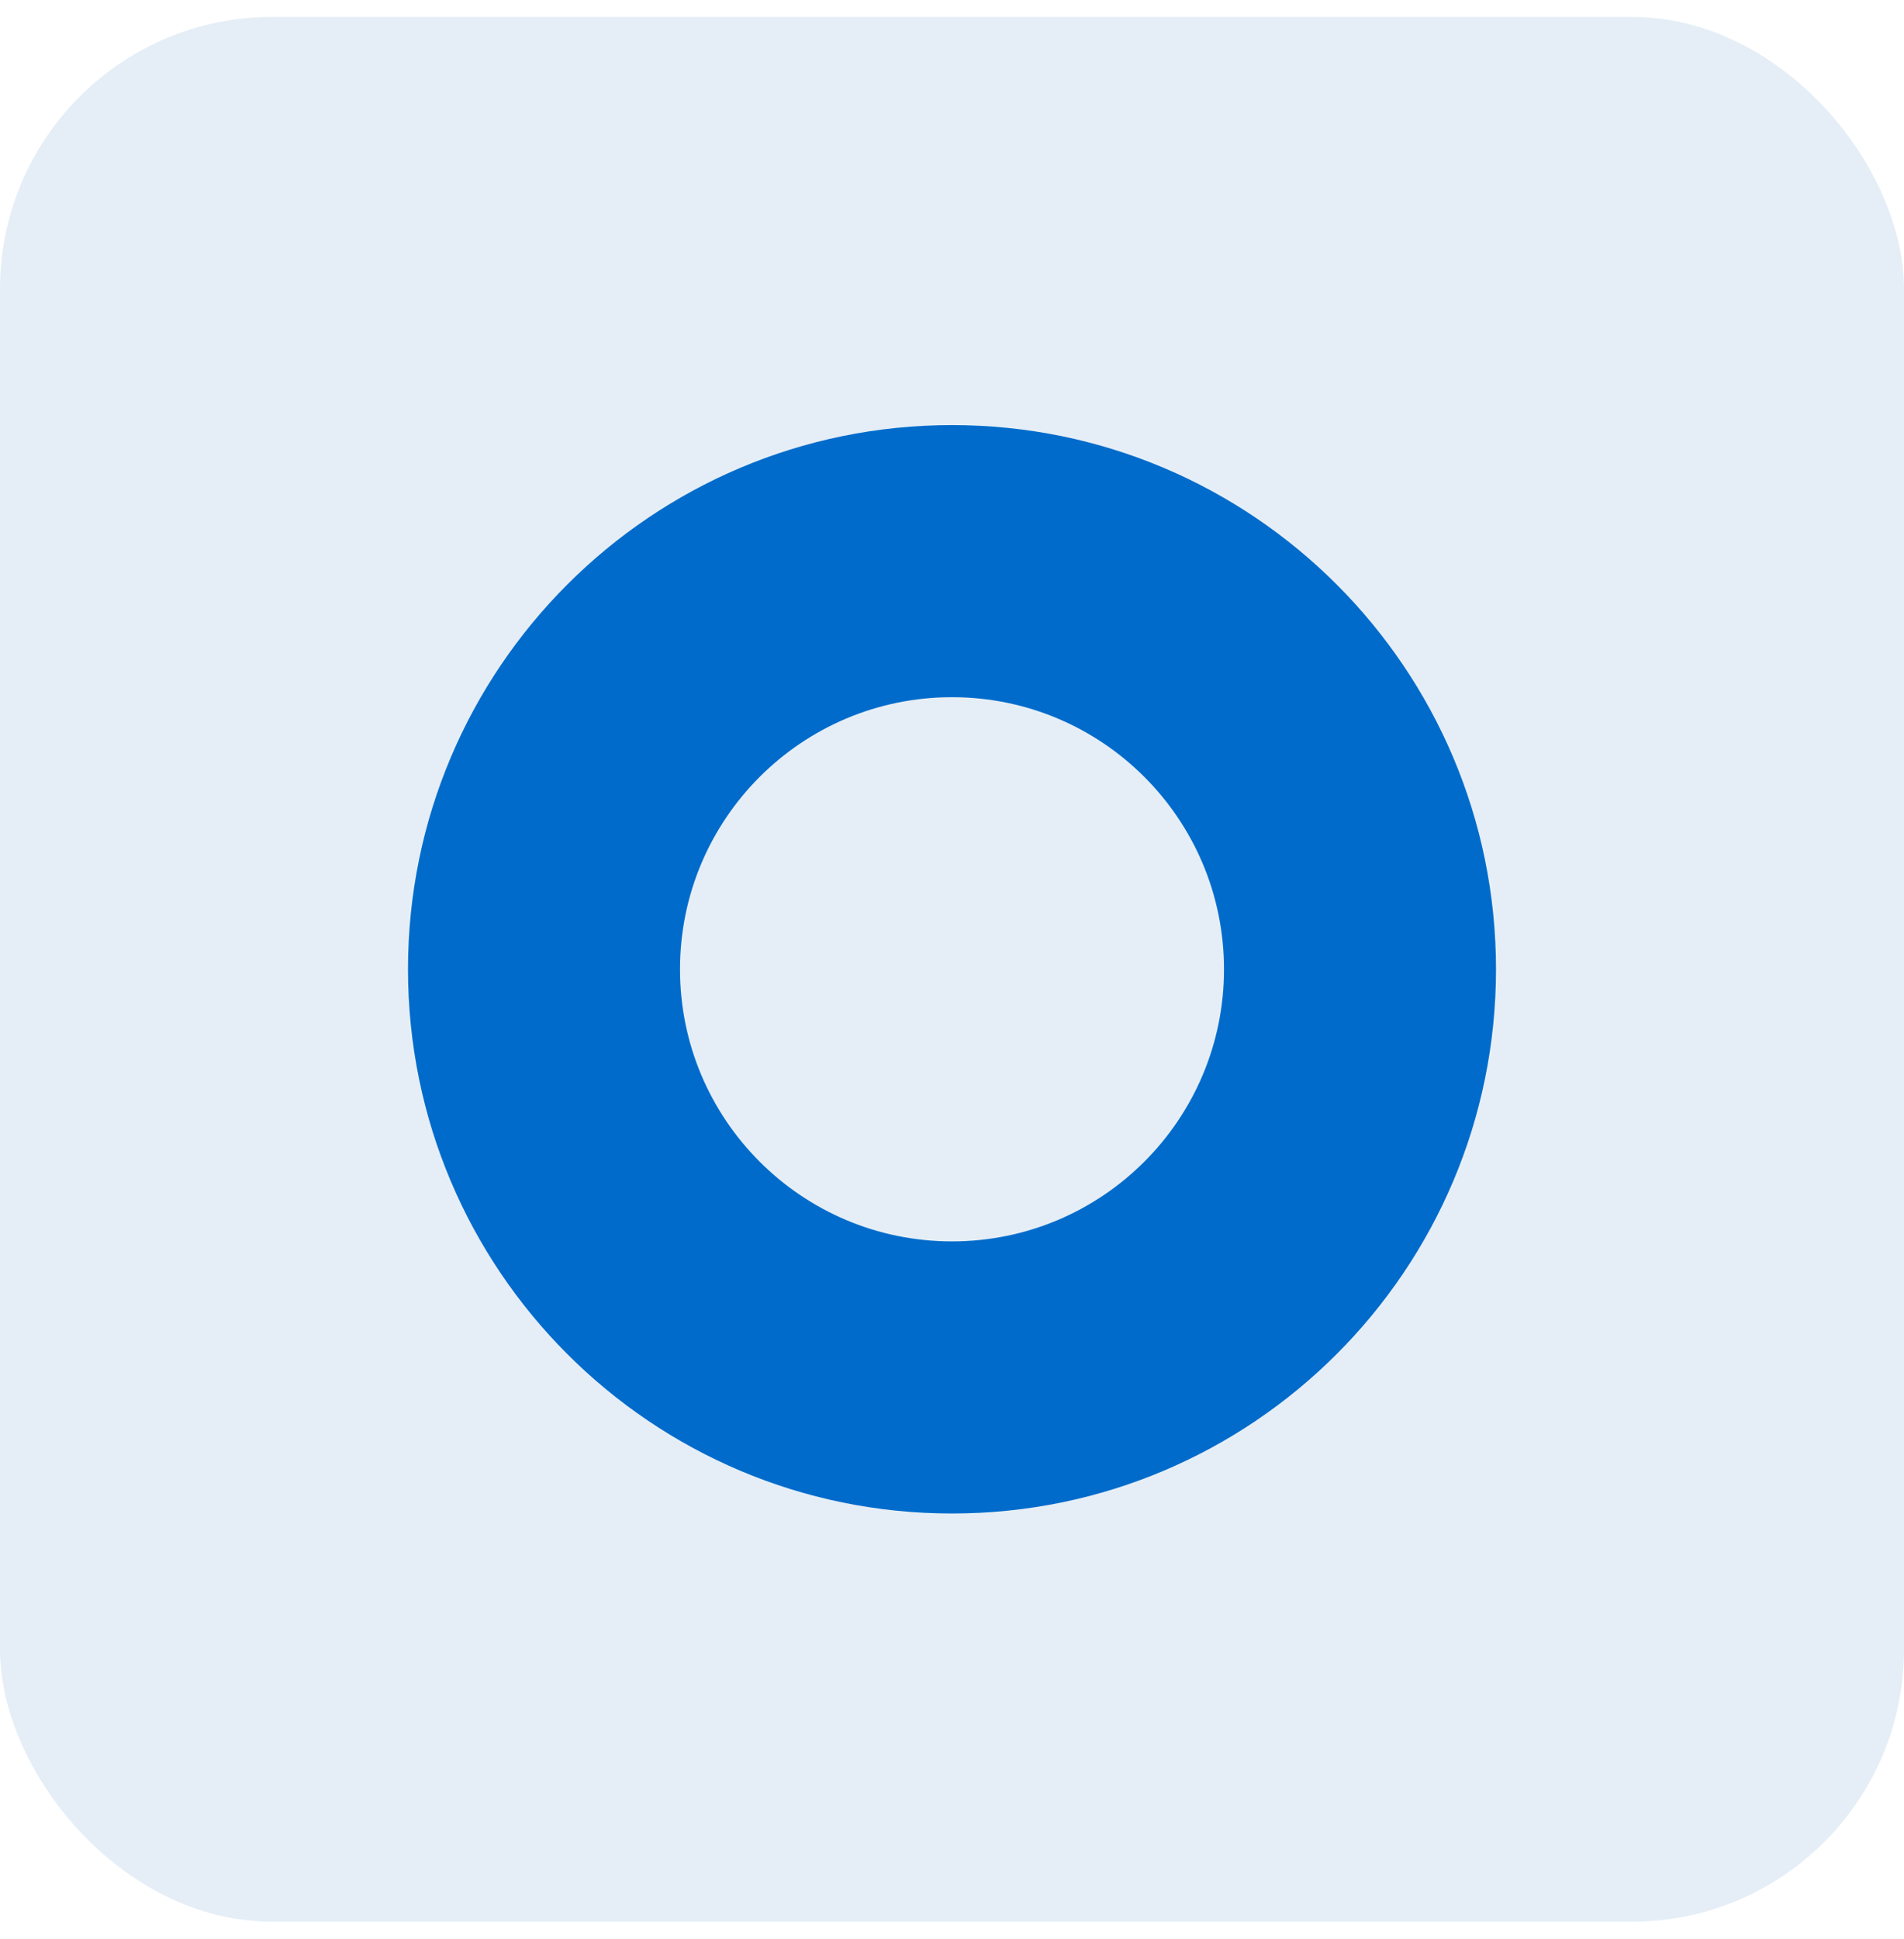 <svg xmlns="http://www.w3.org/2000/svg" fill="none" viewBox="0 0 56 57" height="57" width="56">
<rect fill-opacity="0.2" fill="#81ABD4" rx="8" height="56" width="56" y="0.498"></rect>
<path fill="#006BCB" d="M28 36.498C32.418 36.498 36 32.916 36 28.498C36 24.08 32.418 20.498 28 20.498C23.582 20.498 20 24.08 20 28.498C20 32.916 23.582 36.498 28 36.498ZM28 44.498C36.837 44.498 44 37.334 44 28.498C44 19.662 36.837 12.498 28 12.498C19.163 12.498 12 19.662 12 28.498C12 37.334 19.163 44.498 28 44.498Z" clip-rule="evenodd" fill-rule="evenodd"></path>
</svg>
